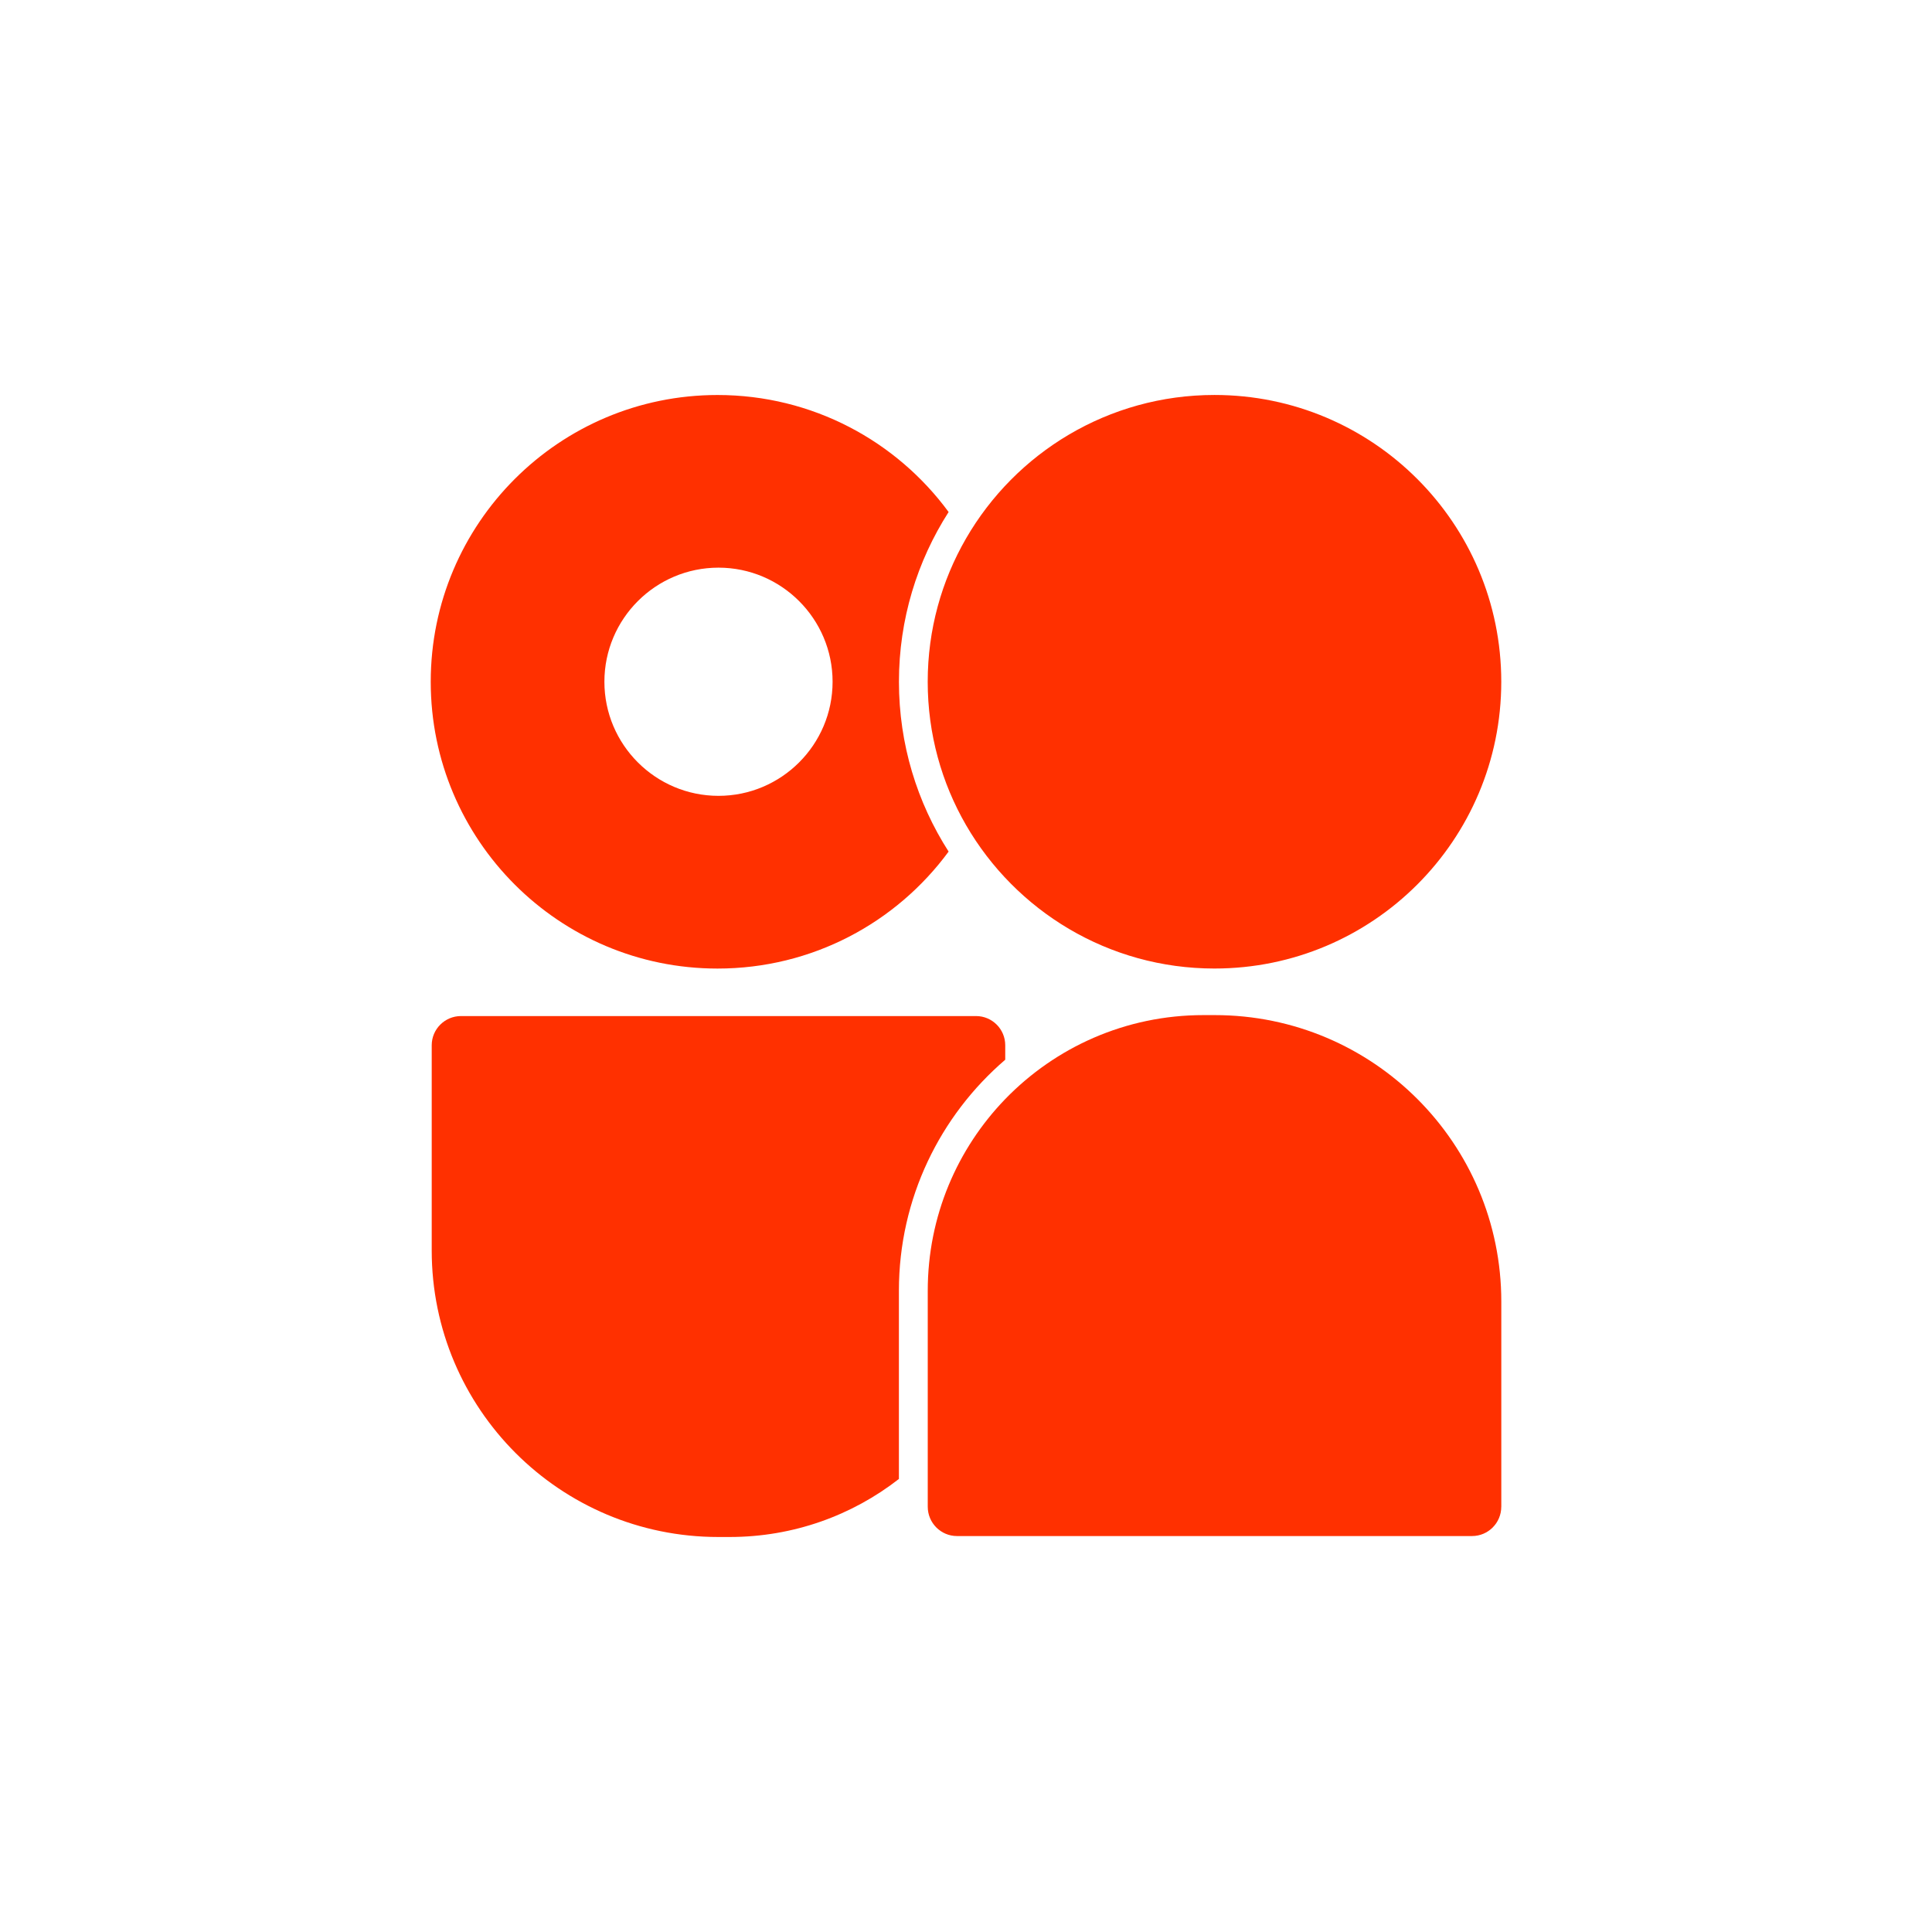 <?xml version="1.0" encoding="UTF-8"?>
<svg id="Laag_1" data-name="Laag 1" xmlns="http://www.w3.org/2000/svg" viewBox="0 0 550 550">
  <defs>
    <style>
      .cls-1 {
        fill: #ff3000;
      }
    </style>
  </defs>
  <path class="cls-1" d="M255.91,421.02c-13.29,10.36-30.02,16.53-48.19,16.53h-3.26c-45.03,0-81.56-36.53-81.56-81.56v-58.42c0-4.6,3.74-8.32,8.34-8.32h146.61c4.6,0,8.32,3.72,8.32,8.32v4.11c-18.52,15.9-30.27,39.48-30.27,65.74v53.59Z"/>
  <path class="cls-1" d="M427.38,428.94c0,4.6-3.72,8.34-8.32,8.34h-146.63c-4.59,0-8.32-3.74-8.32-8.34v-61.5c0-21.22,8.41-40.44,22.07-54.57,14.27-14.73,34.26-23.89,56.39-23.89h3.26c45.05,0,81.56,36.51,81.56,81.56v58.4Z"/>
  <path class="cls-1" d="M345.74,275.72c-30.23,0-56.62-16.44-70.74-40.85-6.93-11.99-10.9-25.92-10.9-40.79s3.97-28.78,10.9-40.77c14.11-24.43,40.51-40.87,70.74-40.87,45.1,0,81.64,36.56,81.64,81.64s-36.54,81.64-81.64,81.64Z"/>
  <path class="cls-1" d="M270.05,145.76c-14.85-20.21-38.79-33.31-65.79-33.31-45.08,0-81.64,36.56-81.64,81.64s36.56,81.64,81.64,81.64c27.01,0,50.93-13.09,65.79-33.3-8.95-13.96-14.14-30.56-14.14-48.34s5.19-34.36,14.14-48.33ZM204.54,226.56c-17.91,0-32.48-14.57-32.48-32.48s14.57-32.48,32.48-32.48,32.48,14.57,32.48,32.48-14.57,32.48-32.48,32.48Z"/>
</svg>